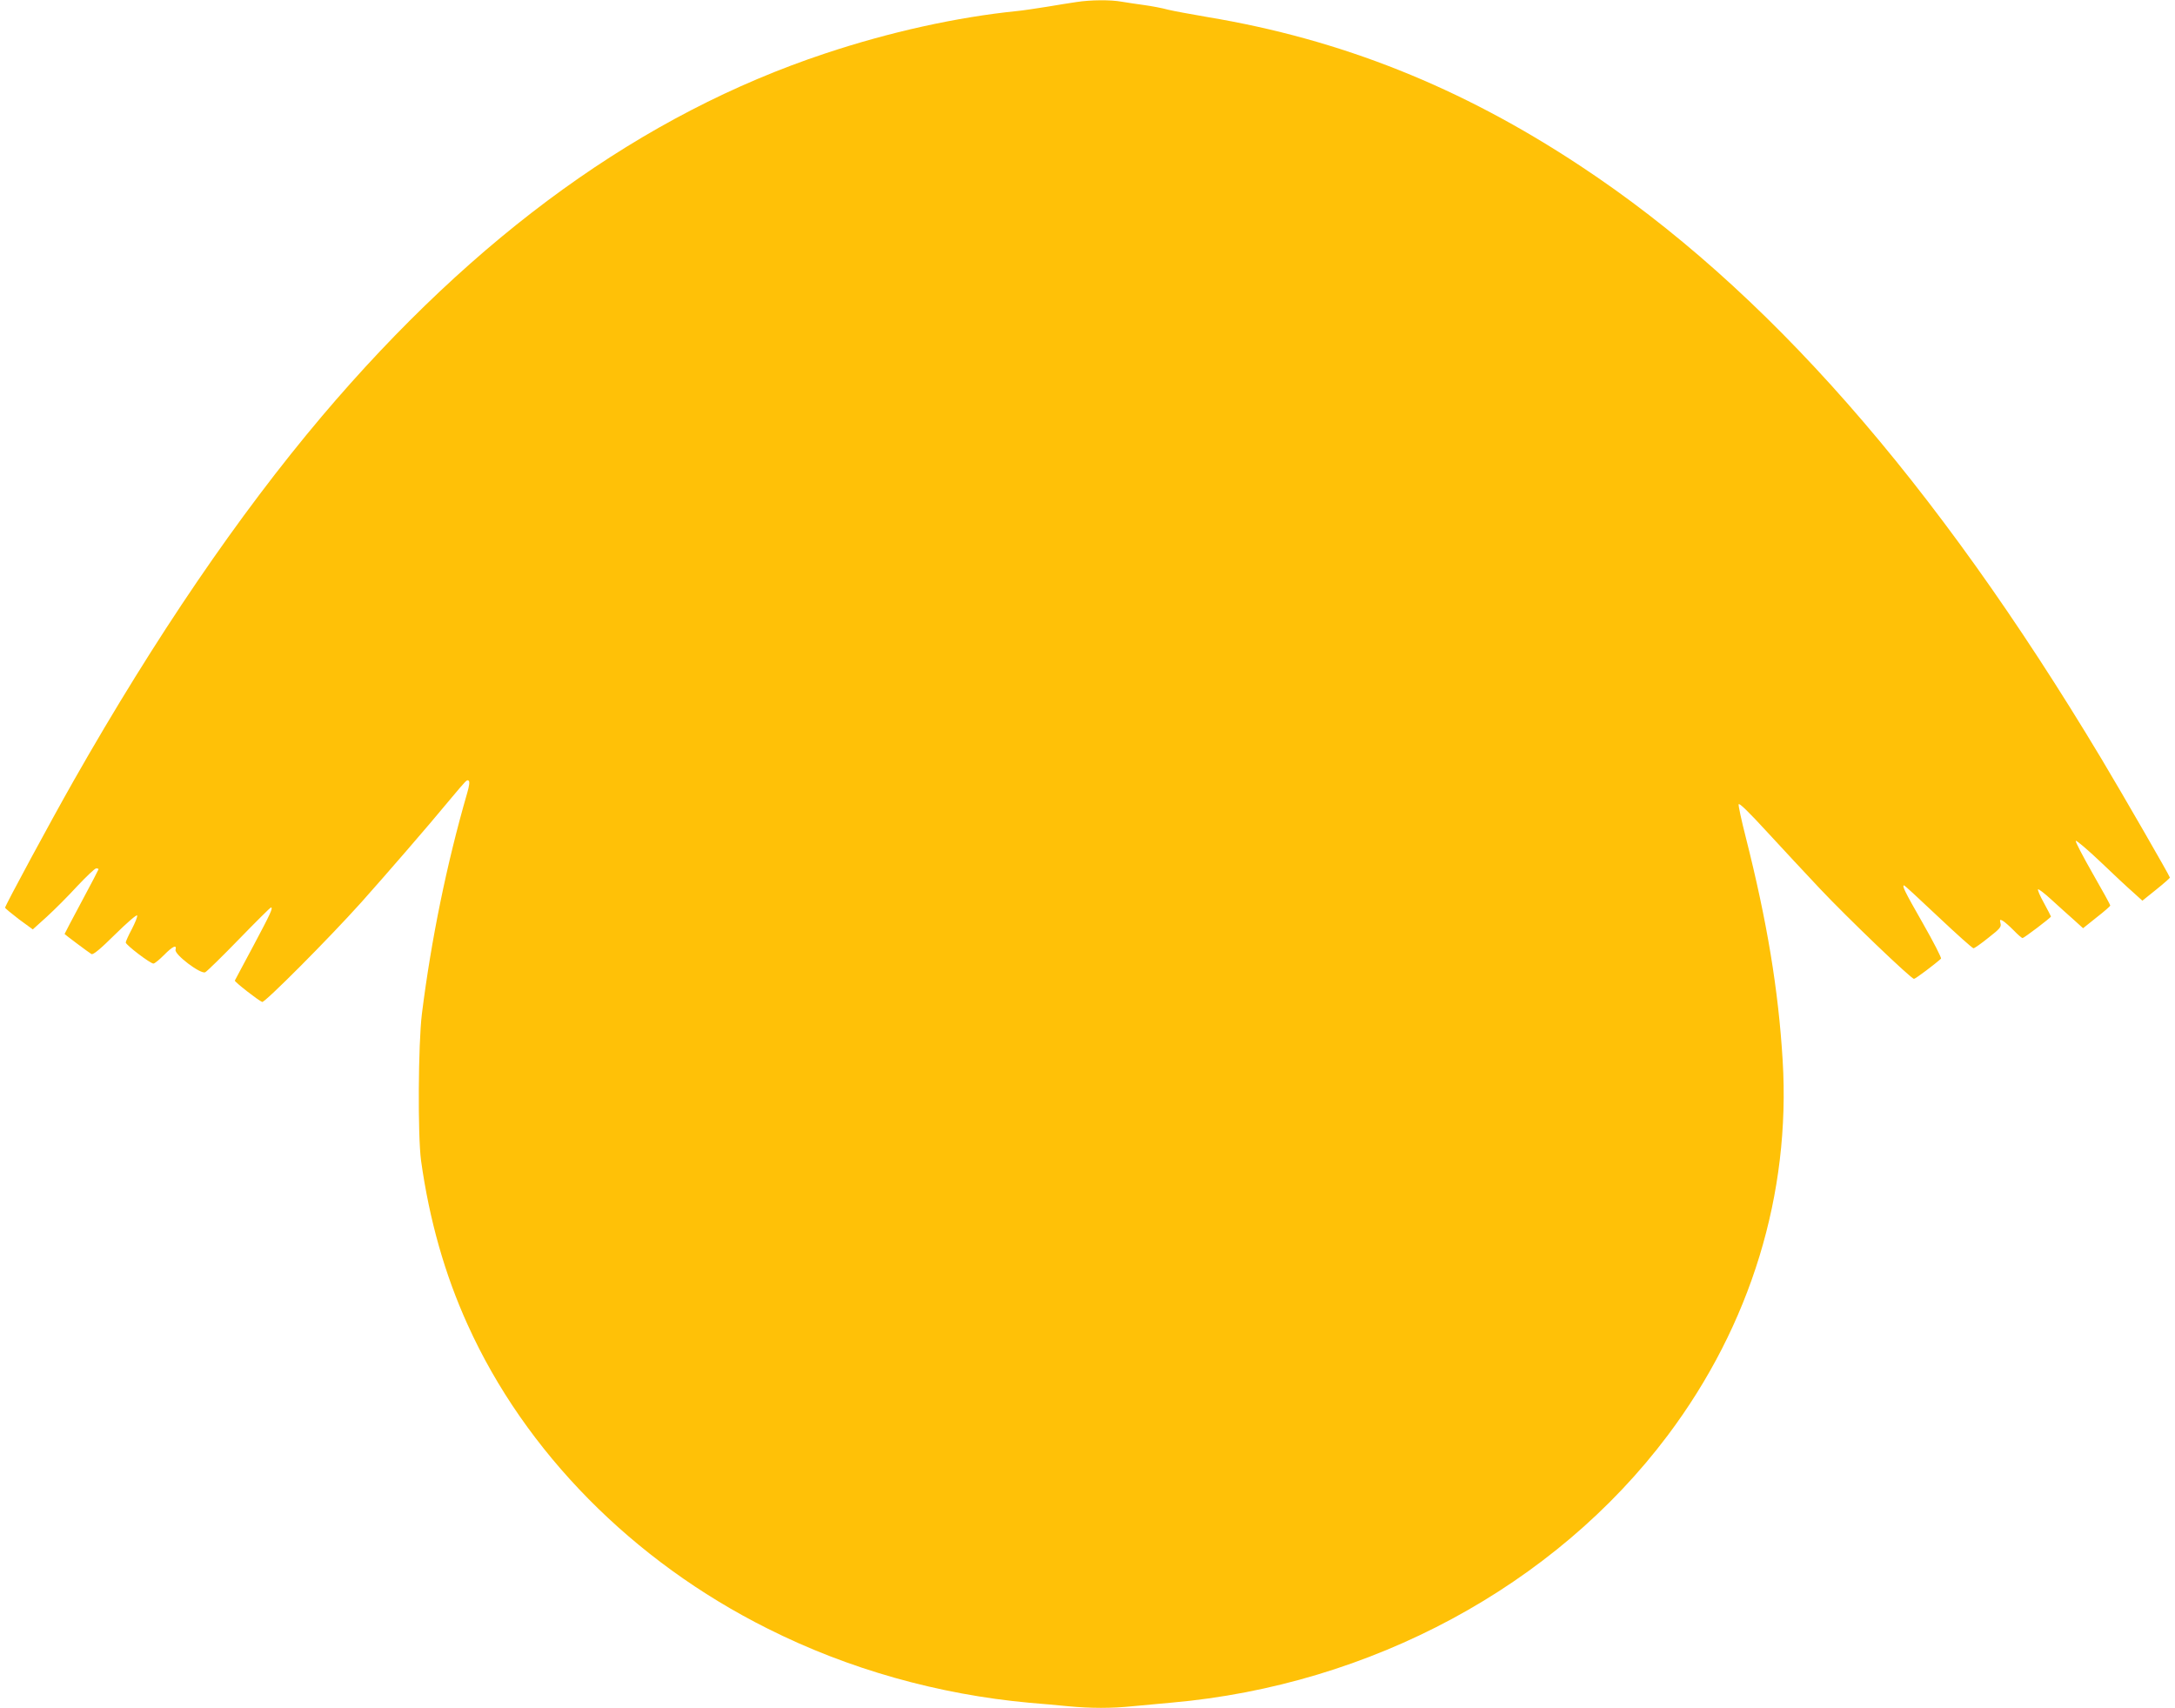 <?xml version="1.0" standalone="no"?>
<!DOCTYPE svg PUBLIC "-//W3C//DTD SVG 20010904//EN"
 "http://www.w3.org/TR/2001/REC-SVG-20010904/DTD/svg10.dtd">
<svg version="1.0" xmlns="http://www.w3.org/2000/svg"
 width="1280pt" height="1005pt" viewBox="0 0 1280 1005"
 preserveAspectRatio="xMidYMid meet">
<g transform="translate(0,1005) scale(0.1,-0.1)"
fill="#ffc107" stroke="none">
<path d="M6335 10038 c-33 -5 -112 -17 -175 -28 -63 -10 -142 -22 -175 -25
-354 -36 -749 -123 -1130 -250 -1072 -356 -2054 -1064 -2961 -2135 -490 -580
-979 -1297 -1461 -2145 -134 -236 -403 -734 -403 -746 0 -4 37 -34 81 -68 l82
-60 83 75 c45 41 126 122 179 180 54 57 103 104 111 104 8 0 14 -2 14 -5 0 -2
-45 -89 -100 -191 -55 -103 -100 -188 -100 -190 0 -2 141 -108 158 -118 10 -6
52 29 139 115 71 70 128 119 130 112 3 -7 -12 -43 -31 -80 -20 -37 -36 -73
-36 -79 0 -14 144 -124 163 -124 7 0 35 23 62 50 51 52 77 64 68 31 -7 -28
149 -146 175 -132 11 6 100 93 200 196 99 102 183 185 186 185 15 0 -1 -34
-101 -222 -60 -111 -109 -205 -111 -208 -3 -7 138 -117 161 -126 15 -5 390
371 583 586 140 157 392 447 518 600 105 125 103 123 114 116 7 -4 4 -30 -9
-74 -119 -411 -211 -859 -266 -1297 -22 -178 -25 -718 -5 -865 49 -350 140
-670 274 -965 338 -749 973 -1392 1765 -1788 475 -239 1005 -388 1543 -437 63
-5 164 -14 224 -20 137 -13 257 -13 383 0 54 5 157 14 228 21 1171 103 2254
686 2920 1573 488 650 724 1420 676 2207 -25 415 -92 818 -217 1312 -25 98
-44 185 -42 194 2 11 58 -43 168 -163 90 -98 230 -248 310 -333 163 -173 537
-531 554 -531 9 0 128 90 159 119 4 4 -44 98 -108 210 -108 189 -123 221 -109
221 3 0 93 -83 201 -185 108 -102 201 -185 207 -185 6 0 46 28 88 62 68 53 77
64 71 85 -5 22 -4 24 13 15 11 -6 39 -31 64 -56 24 -25 48 -46 53 -46 8 0 167
120 167 127 0 2 -19 38 -41 79 -23 41 -39 78 -35 81 3 3 40 -25 81 -63 42 -38
100 -91 130 -117 l54 -49 80 64 c44 34 80 66 80 69 1 4 -46 89 -104 190 -57
100 -102 186 -99 191 3 5 69 -51 146 -124 76 -73 163 -154 193 -180 l53 -48
81 65 c45 36 81 68 81 71 0 8 -279 492 -403 699 -983 1639 -1977 2770 -3067
3489 -702 464 -1407 745 -2196 876 -93 16 -197 35 -230 43 -32 9 -95 21 -139
27 -44 6 -104 15 -134 20 -65 12 -183 11 -266 -2z"/>
</g>
</svg>
